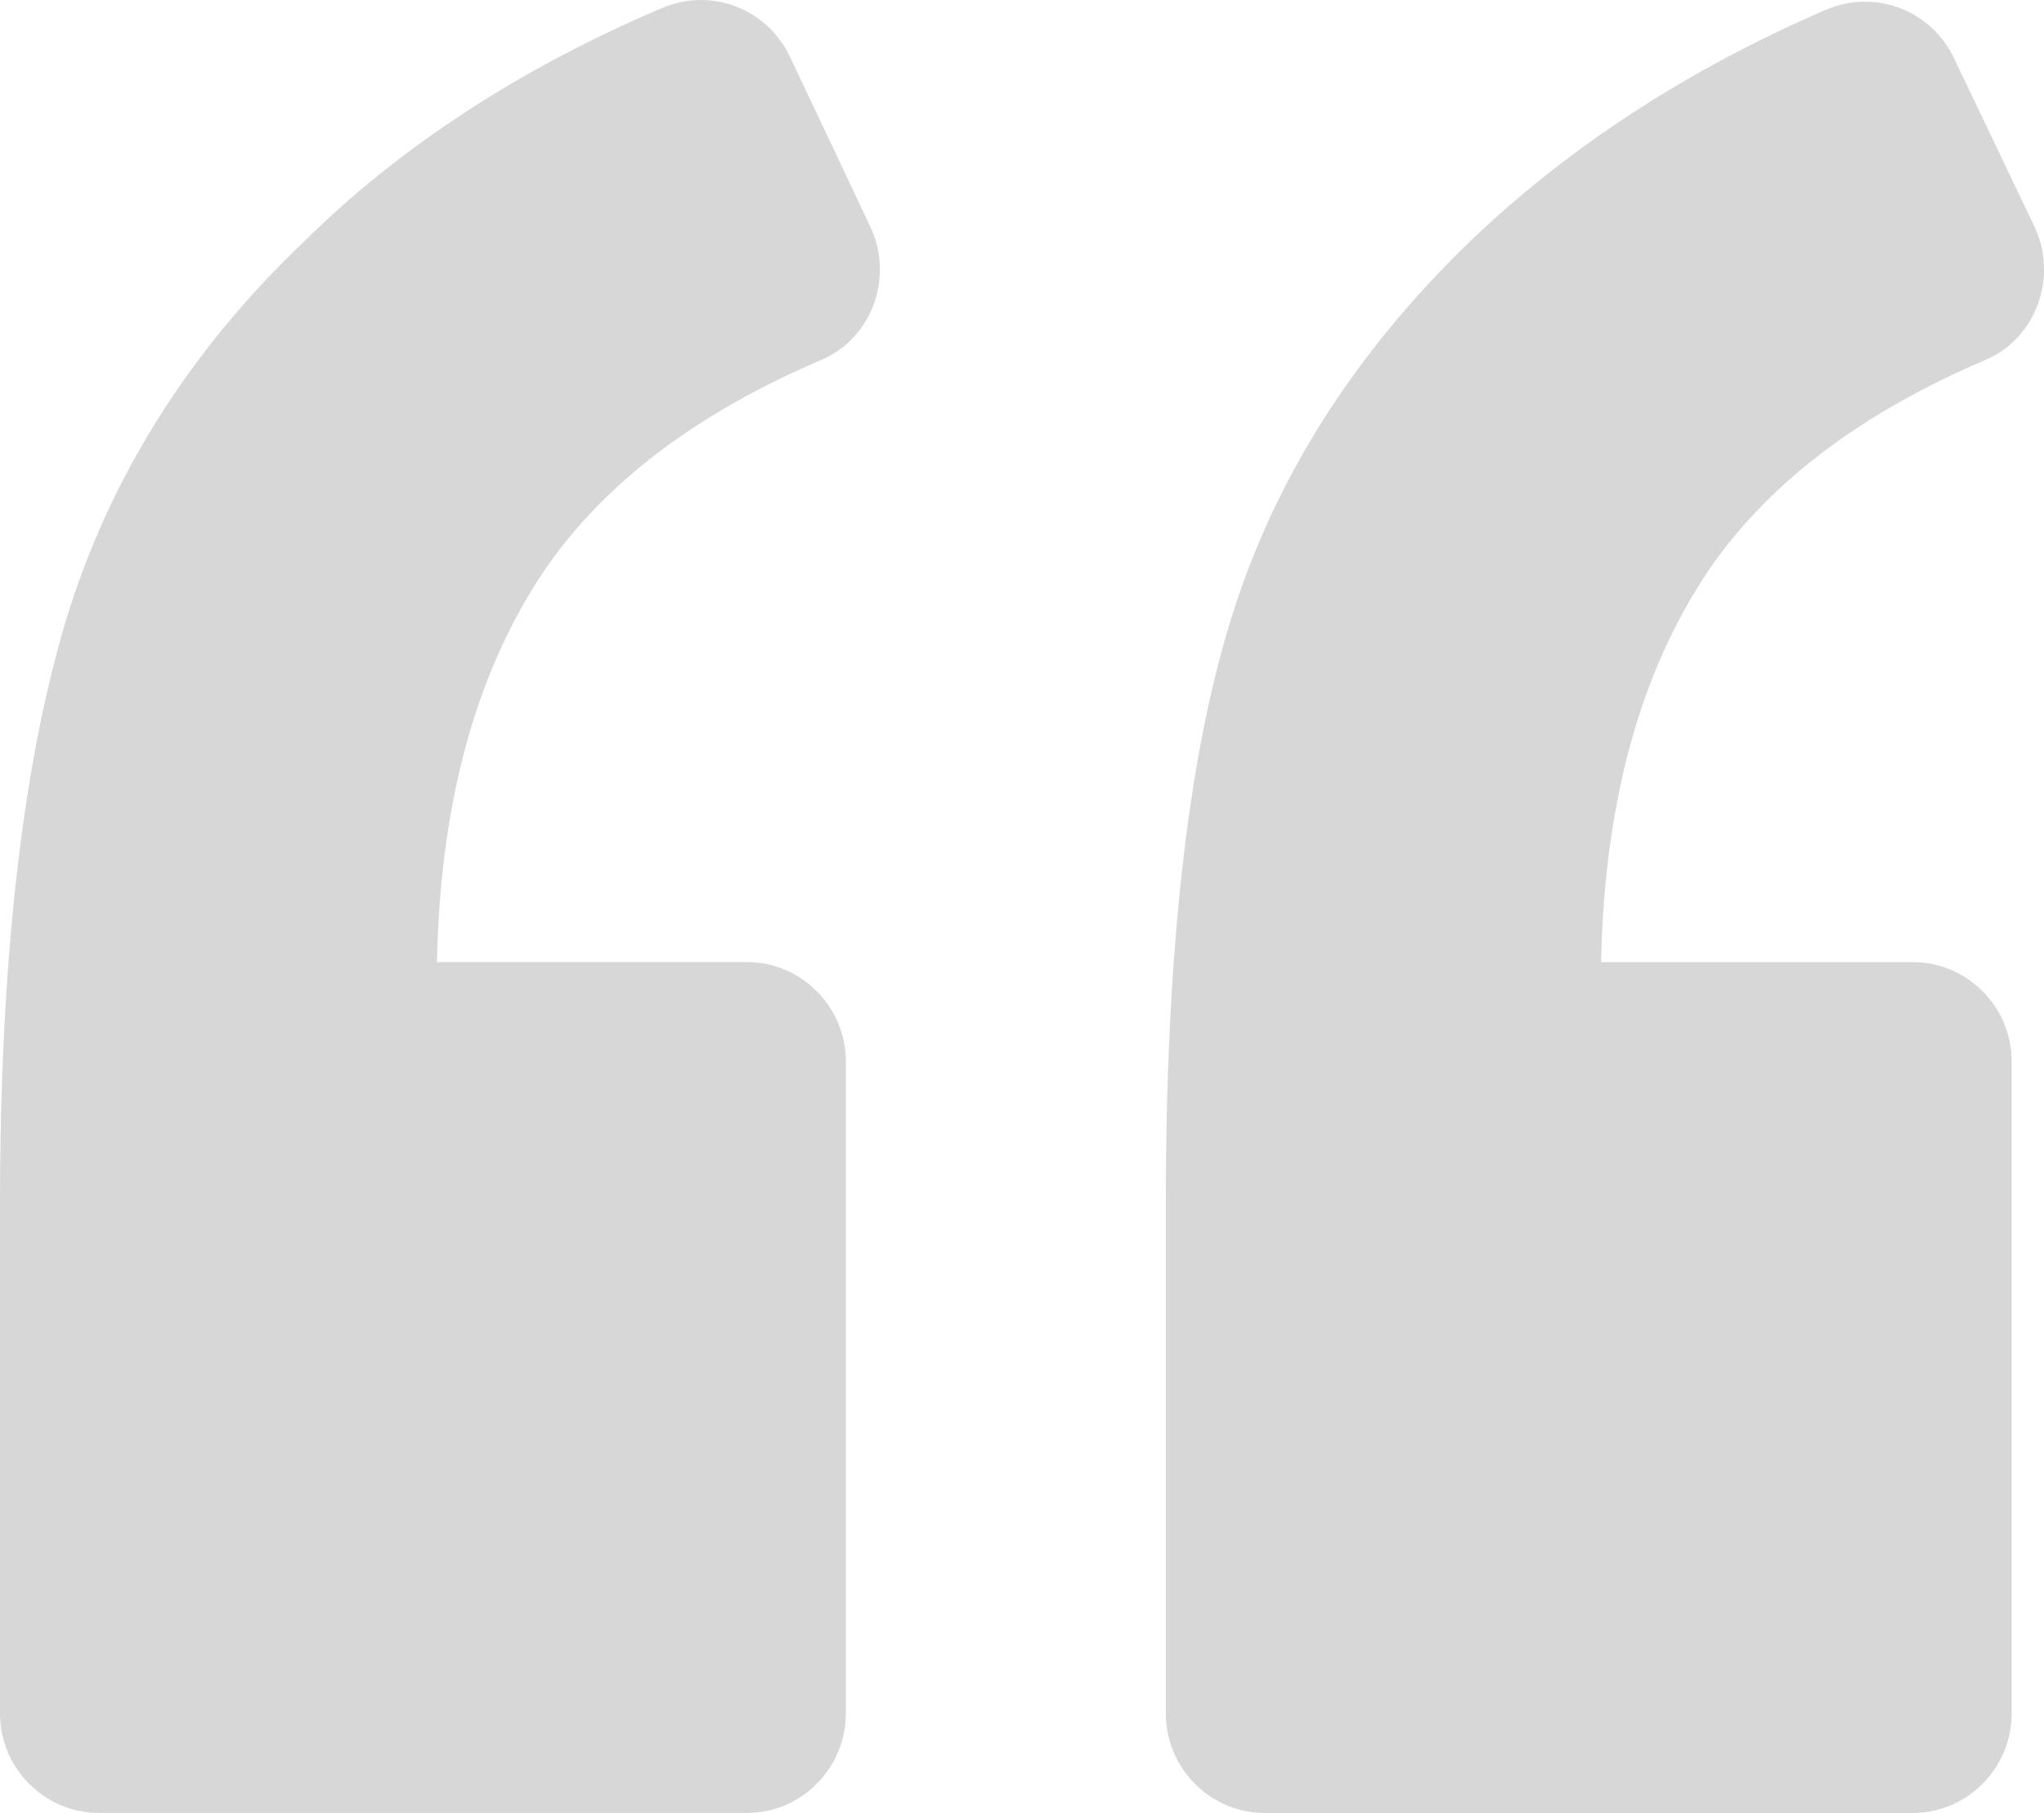 <svg width="53" height="47" viewBox="0 0 53 47" fill="none" xmlns="http://www.w3.org/2000/svg">
    <path d="M21.292 9.332C22.618 8.773 23.174 7.182 22.575 5.893L20.48 1.464C19.881 0.217 18.428 -0.342 17.145 0.217C13.511 1.765 10.39 3.786 7.91 6.237C4.874 9.117 2.822 12.428 1.71 16.083C0.599 19.782 0 24.812 0 31.219V44.42C0 45.839 1.154 46.999 2.565 46.999H19.368C20.779 46.999 21.933 45.839 21.933 44.42V27.521C21.933 26.102 20.779 24.941 19.368 24.941H11.33C11.416 20.598 12.442 17.115 14.323 14.492C15.862 12.386 18.171 10.666 21.292 9.332Z" fill="#D7D7D7"/>
    <path d="M51.478 9.332C52.803 8.773 53.359 7.183 52.761 5.893L50.666 1.507C50.067 0.26 48.613 -0.299 47.331 0.26C43.739 1.808 40.66 3.829 38.138 6.237C35.102 9.161 33.008 12.472 31.896 16.127C30.784 19.738 30.229 24.77 30.229 31.219V44.42C30.229 45.839 31.383 47 32.794 47H49.597C51.008 47 52.162 45.839 52.162 44.42V27.521C52.162 26.102 51.008 24.942 49.597 24.942H41.516C41.602 20.598 42.628 17.116 44.509 14.492C46.048 12.386 48.357 10.666 51.478 9.332Z" fill="#D7D7D7"/>
</svg>